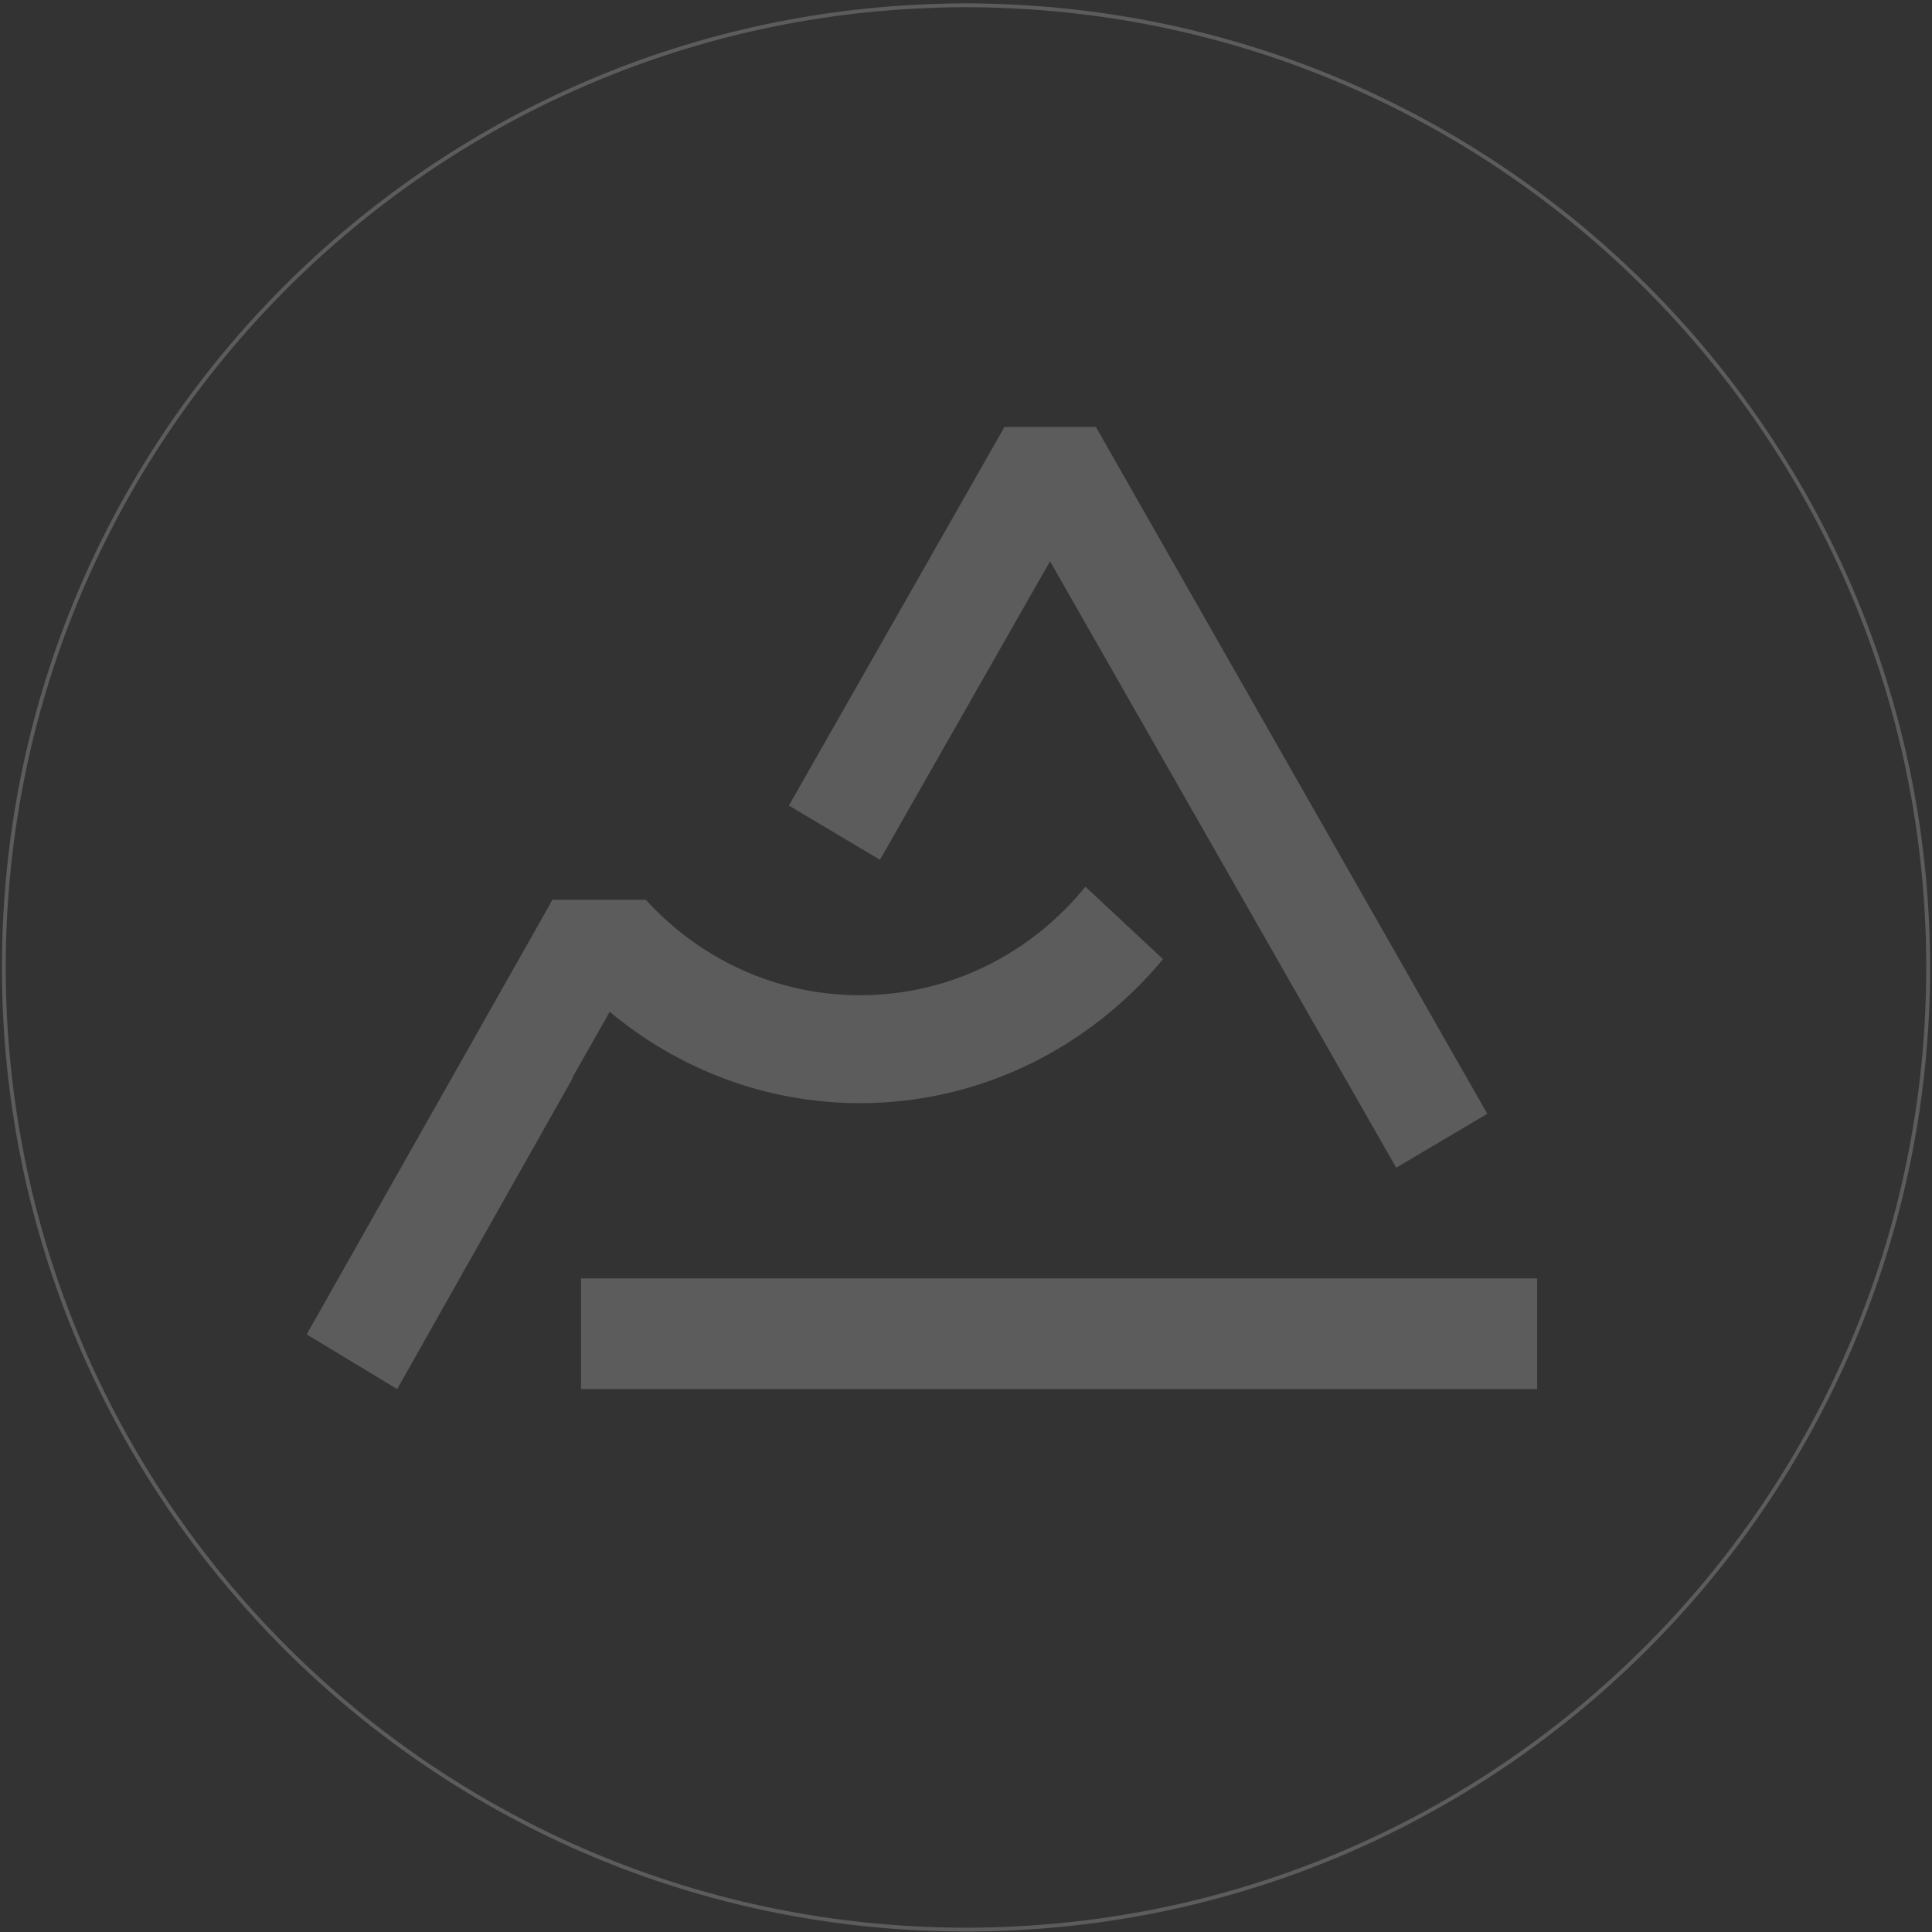<svg width="504" height="504" viewBox="0 0 504 504" fill="none" xmlns="http://www.w3.org/2000/svg"><rect x="0" y="0" width="504" height="504" fill="#333333" stroke="none"/><path opacity=".202" d="M265.314 1.75c-4.388-.227-8.851-.378-13.314-.378-4.463 0-8.926.151-13.314.378C106.226 8.71 1 118.248 1 252.372c0 138.663 112.337 251 251 251s251-112.337 251-251C503 118.248 397.774 8.71 265.314 1.75z" stroke="#fff"/><path opacity=".202" fill-rule="evenodd" clip-rule="evenodd" d="M262.041 111.372h23.835l102.11 179.181-23.76 14.067-90.305-158.196-44.363 77.868-23.761-14.144 56.244-98.776zm-158.431 251L80 348.102l63.134-111.615.972-1.774h24.357c13.972 15.35 33.846 24.915 55.887 24.915 23.61 0 44.68-10.954 58.801-28.309l20.248 18.898c-19.127 22.987-47.445 37.565-79.049 37.565-24.731 0-47.444-8.948-65.301-23.835l-9.788 17.279h.149l-45.8 81.146zm47.964 0H401v-28.876H151.574v28.876z" fill="#fff"/></svg>